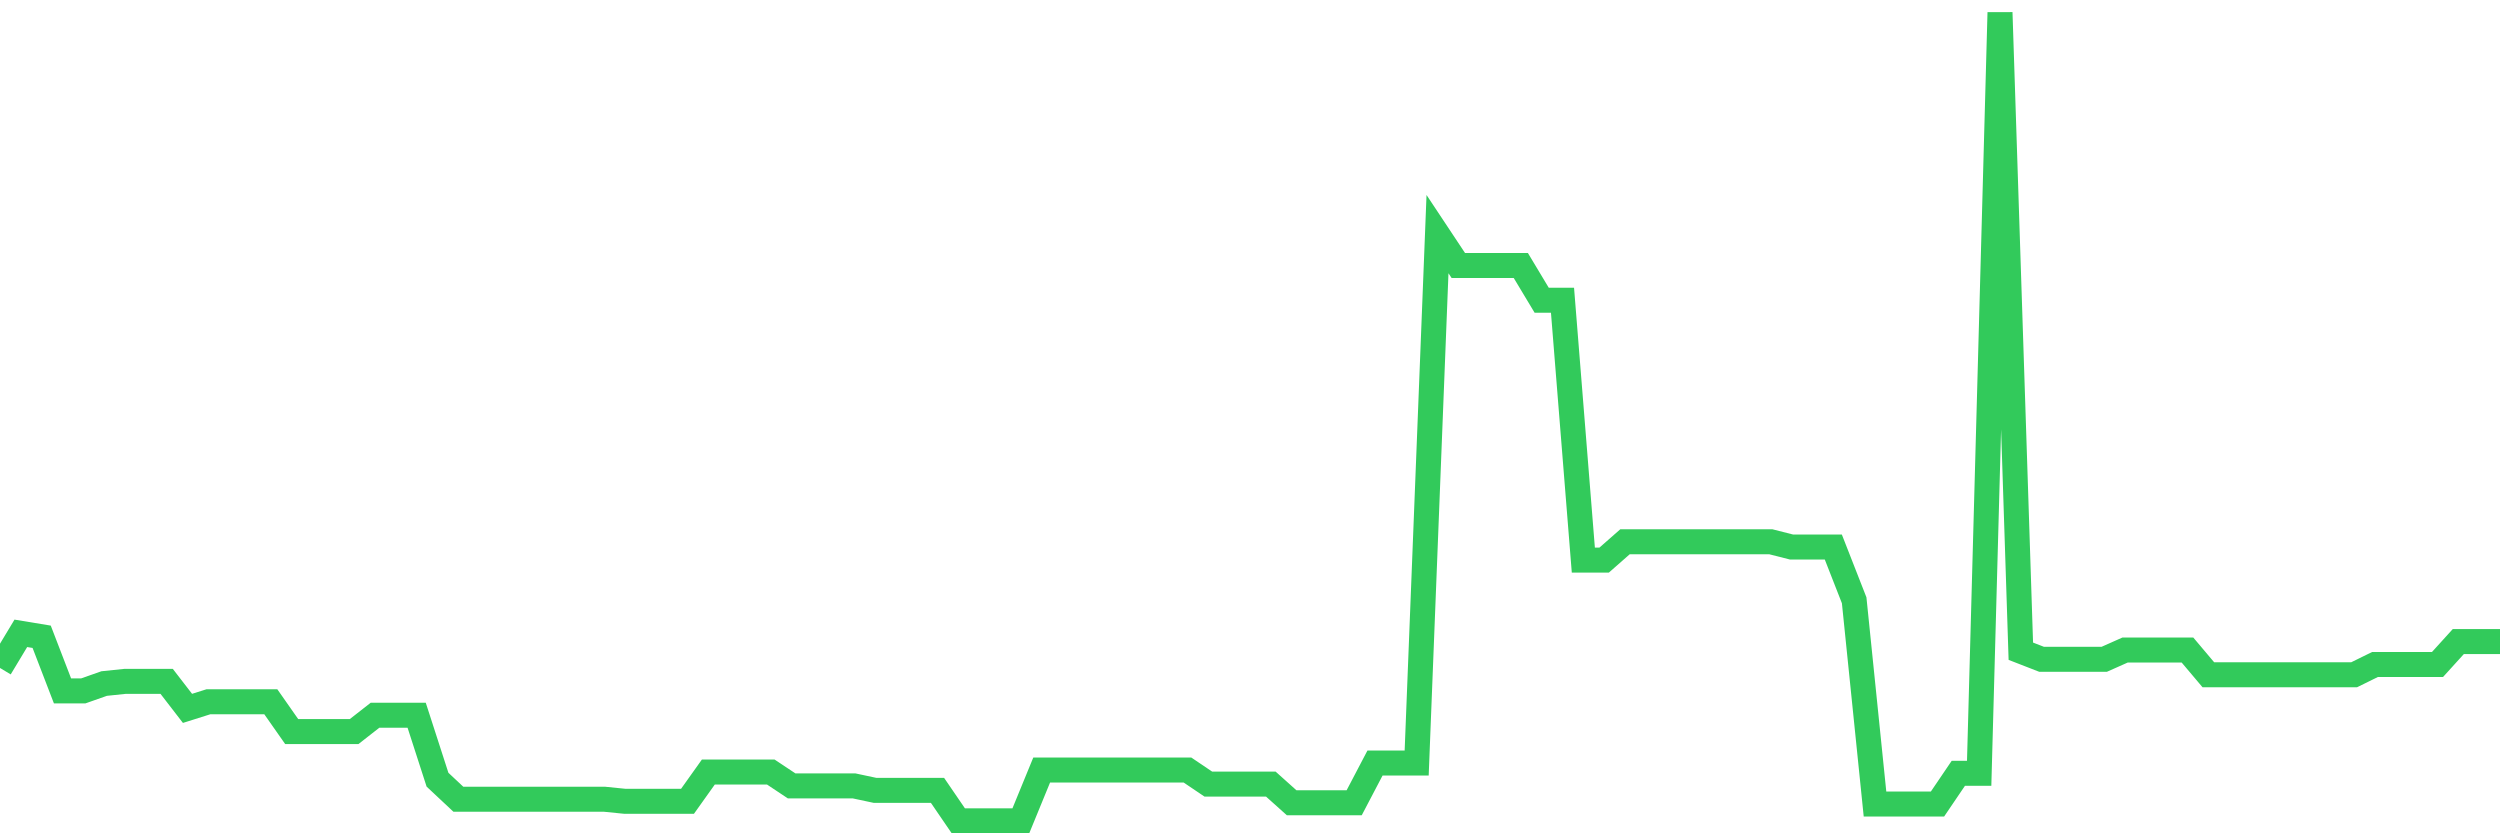 <svg
  xmlns="http://www.w3.org/2000/svg"
  xmlns:xlink="http://www.w3.org/1999/xlink"
  width="120"
  height="40"
  viewBox="0 0 120 40"
  preserveAspectRatio="none"
>
  <polyline
    points="0,32.062 1,30.4 2,30.565 3,33.162 4,33.162 5,32.81 6,32.706 7,32.706 8,32.706 9,34.002 10,33.686 11,33.686 12,33.686 13,33.686 14,35.114 15,35.114 16,35.114 17,35.114 18,34.332 19,34.332 20,34.332 21,37.425 22,38.362 23,38.362 24,38.362 25,38.362 26,38.362 27,38.362 28,38.362 29,38.362 30,38.463 31,38.463 32,38.463 33,38.463 34,37.059 35,37.059 36,37.059 37,37.059 38,37.724 39,37.724 40,37.724 41,37.724 42,37.937 43,37.937 44,37.937 45,37.937 46,39.4 47,39.4 48,39.4 49,39.4 50,36.962 51,36.962 52,36.962 53,36.962 54,36.962 55,36.962 56,36.962 57,36.962 58,37.637 59,37.637 60,37.637 61,37.637 62,38.534 63,38.534 64,38.534 65,38.534 66,36.626 67,36.626 68,36.626 69,11.238 70,12.745 71,12.745 72,12.745 73,12.745 74,14.41 75,14.41 76,26.884 77,26.884 78,26.005 79,26.005 80,26.005 81,26.005 82,26.005 83,26.005 84,26.005 85,26.005 86,26.259 87,26.259 88,26.259 89,28.814 90,38.593 91,38.593 92,38.593 93,38.593 94,37.118 95,37.118 96,0.6 97,31.259 98,31.648 99,31.648 100,31.648 101,31.648 102,31.203 103,31.203 104,31.203 105,31.203 106,32.388 107,32.388 108,32.388 109,32.388 110,32.388 111,32.388 112,32.388 113,32.388 114,31.896 115,31.896 116,31.896 117,31.896 118,30.794 119,30.794 120,30.794"
    fill="none"
    stroke="#32ca5b"
    stroke-width="1.2"
  >
  </polyline>
</svg>